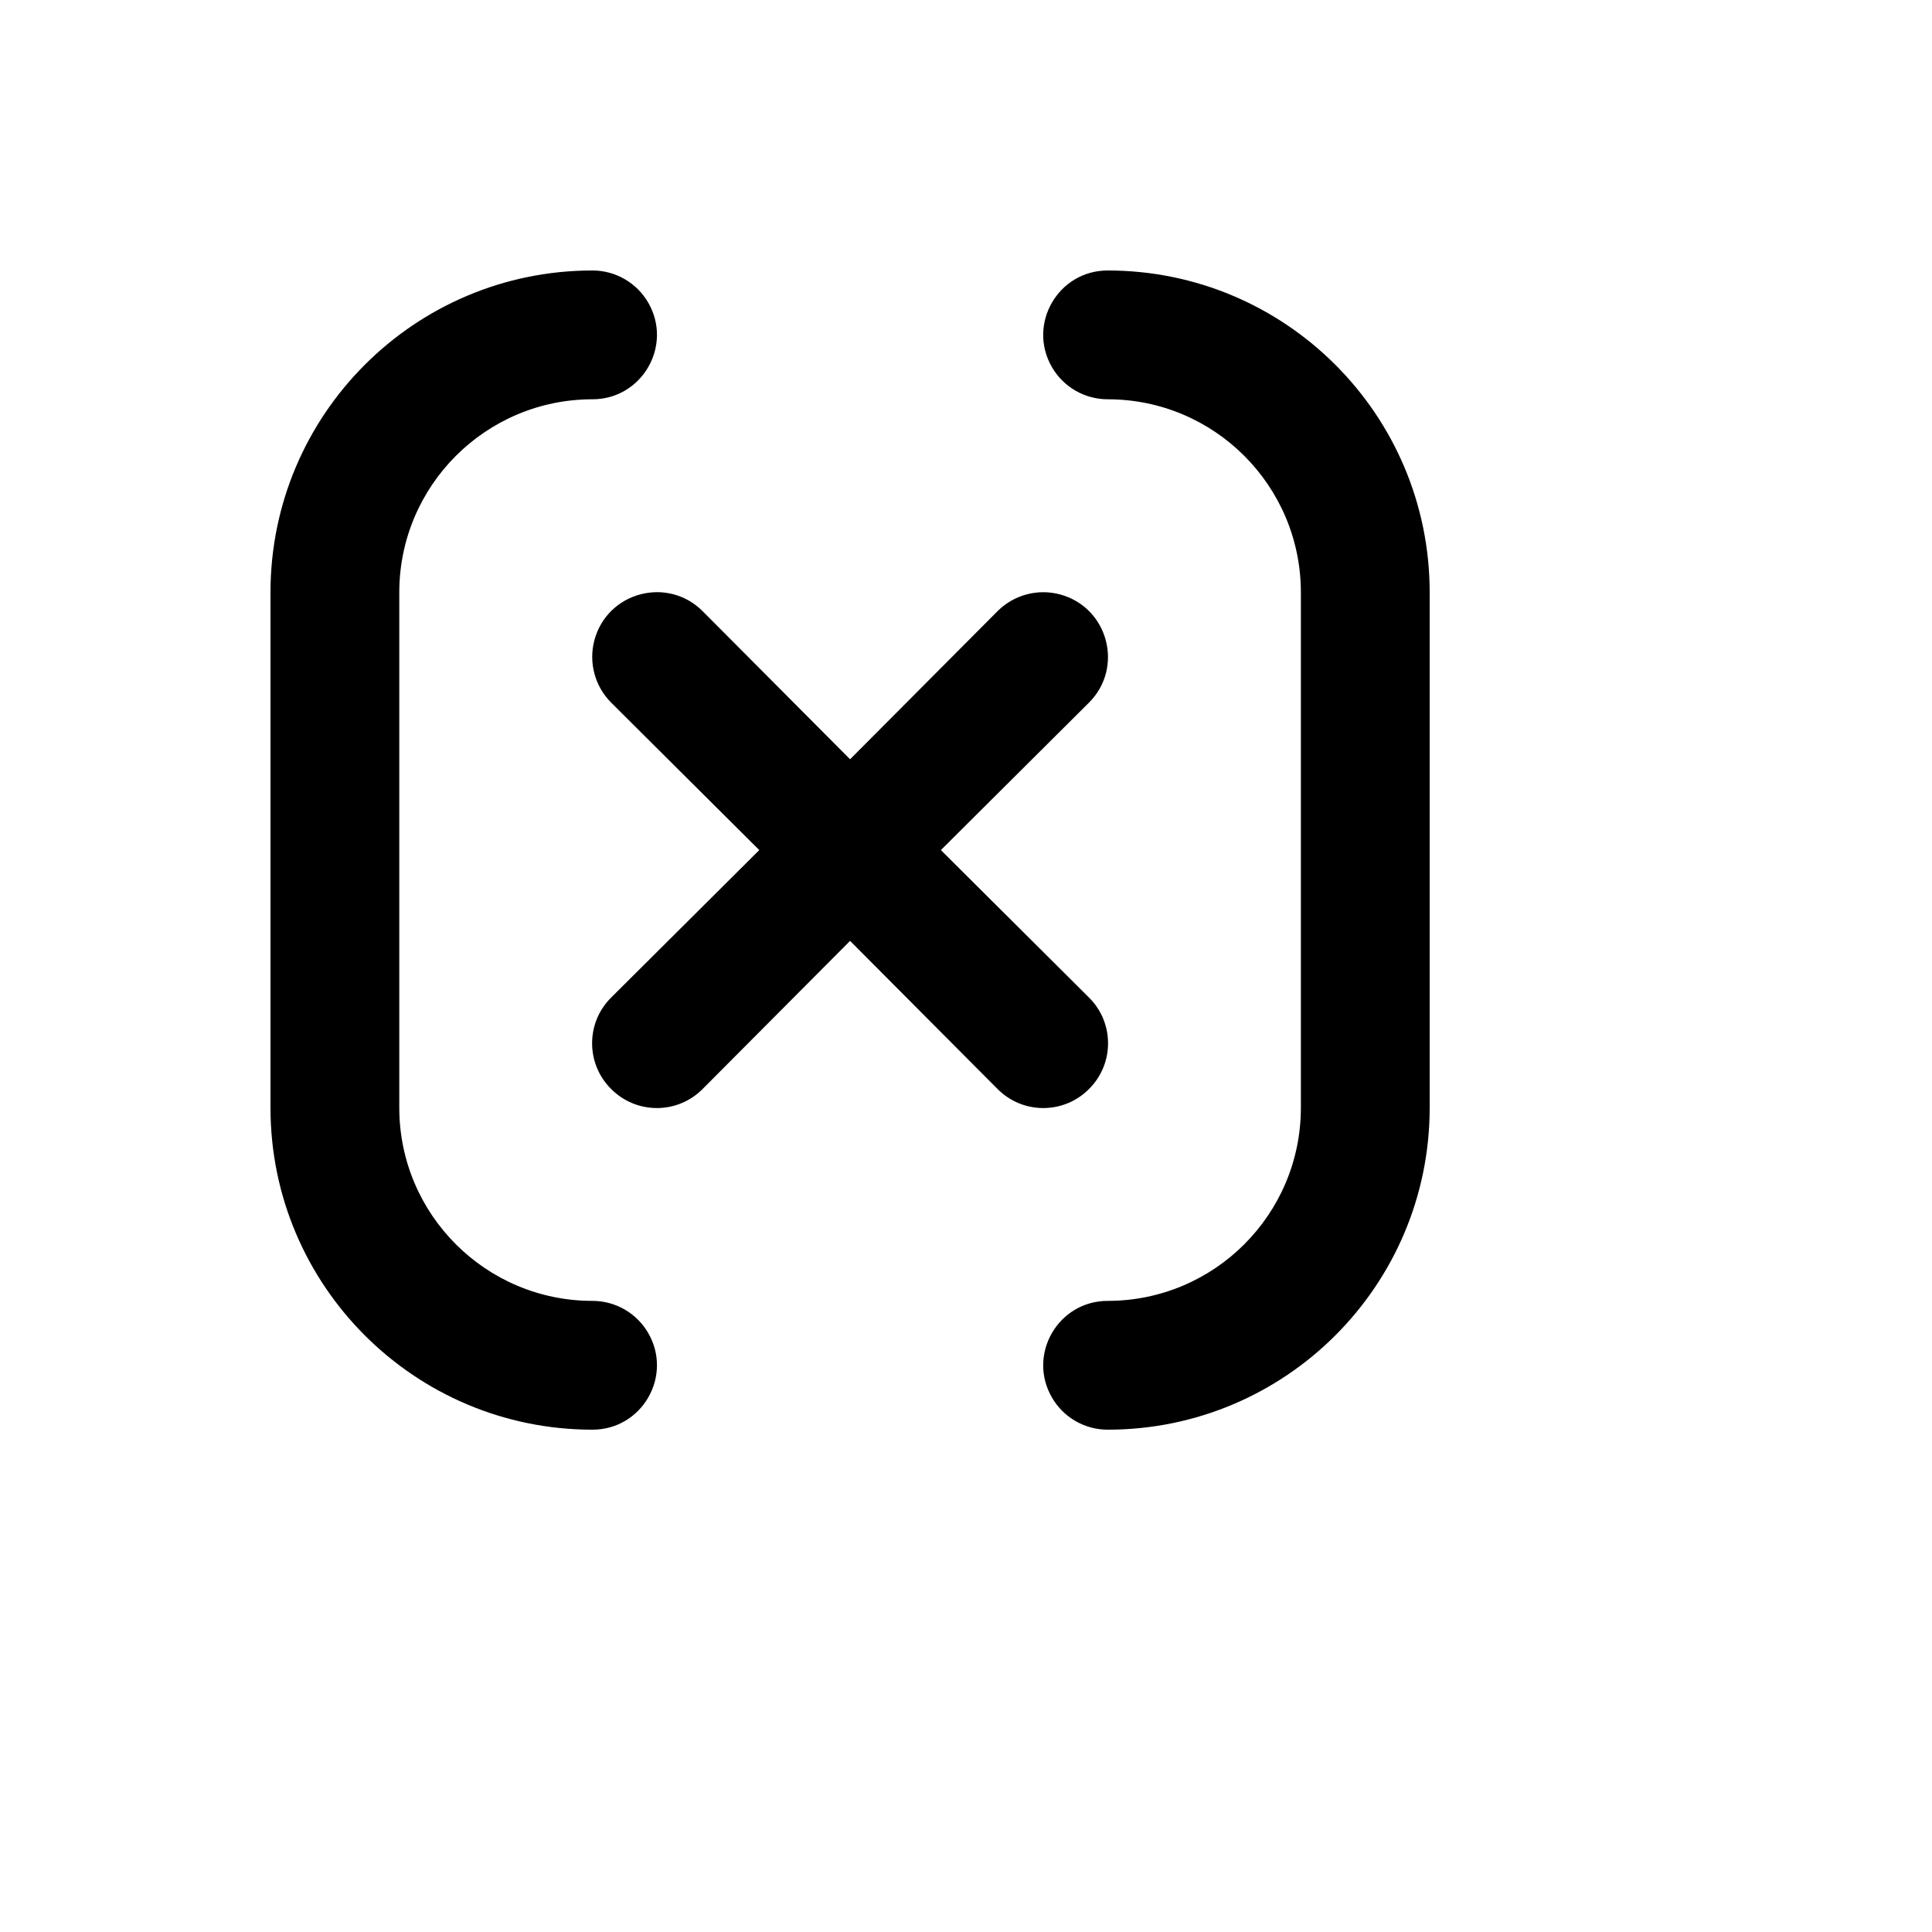 <svg xmlns="http://www.w3.org/2000/svg" version="1.1" xmlns:xlink="http://www.w3.org/1999/xlink" width="100%" height="100%" id="svgWorkerArea" viewBox="-25 -25 625 625" xmlns:idraw="https://idraw.muisca.co" style="background: white;"><defs id="defsdoc"><pattern id="patternBool" x="0" y="0" width="10" height="10" patternUnits="userSpaceOnUse" patternTransform="rotate(35)"><circle cx="5" cy="5" r="4" style="stroke: none;fill: #ff000070;"></circle></pattern></defs><g id="fileImp-857658532" class="cosito"><path id="pathImp-58835371" class="grouped" d="M166.667 395.833C132.148 395.833 104.167 367.852 104.167 333.333 104.167 333.333 104.167 166.667 104.167 166.667 104.167 132.148 132.148 104.167 166.667 104.167 182.704 104.167 192.727 86.806 184.708 72.917 180.988 66.471 174.11 62.5 166.667 62.5 109.138 62.5 62.5 109.138 62.5 166.667 62.5 166.667 62.5 333.333 62.5 333.333 62.5 390.863 109.138 437.5 166.667 437.5 182.704 437.5 192.727 420.14 184.708 406.25 180.988 399.804 174.11 395.833 166.667 395.833 166.667 395.833 166.667 395.833 166.667 395.833M327.292 327.292C335.508 319.142 335.508 305.858 327.292 297.708 327.292 297.708 279.375 250 279.375 250 279.375 250 327.292 202.292 327.292 202.292 338.679 190.904 333.469 171.463 317.915 167.294 310.696 165.36 302.994 167.423 297.708 172.708 297.708 172.708 250 220.625 250 220.625 250 220.625 202.292 172.708 202.292 172.708 190.904 161.321 171.463 166.531 167.294 182.086 165.36 189.304 167.423 197.006 172.708 202.292 172.708 202.292 220.625 250 220.625 250 220.625 250 172.708 297.708 172.708 297.708 164.492 305.858 164.492 319.142 172.708 327.292 180.858 335.508 194.142 335.508 202.292 327.292 202.292 327.292 250 279.375 250 279.375 250 279.375 297.708 327.292 297.708 327.292 305.858 335.508 319.142 335.508 327.292 327.292 327.292 327.292 327.292 327.292 327.292 327.292M333.333 62.5C317.296 62.5 307.273 79.86 315.292 93.75 319.012 100.196 325.89 104.167 333.333 104.167 367.852 104.167 395.833 132.148 395.833 166.667 395.833 166.667 395.833 333.333 395.833 333.333 395.833 367.852 367.852 395.833 333.333 395.833 317.296 395.833 307.273 413.194 315.292 427.083 319.012 433.529 325.89 437.5 333.333 437.5 390.863 437.5 437.5 390.863 437.5 333.333 437.5 333.333 437.5 166.667 437.5 166.667 437.5 109.138 390.863 62.5 333.333 62.5 333.333 62.5 333.333 62.5 333.333 62.5"></path></g></svg>